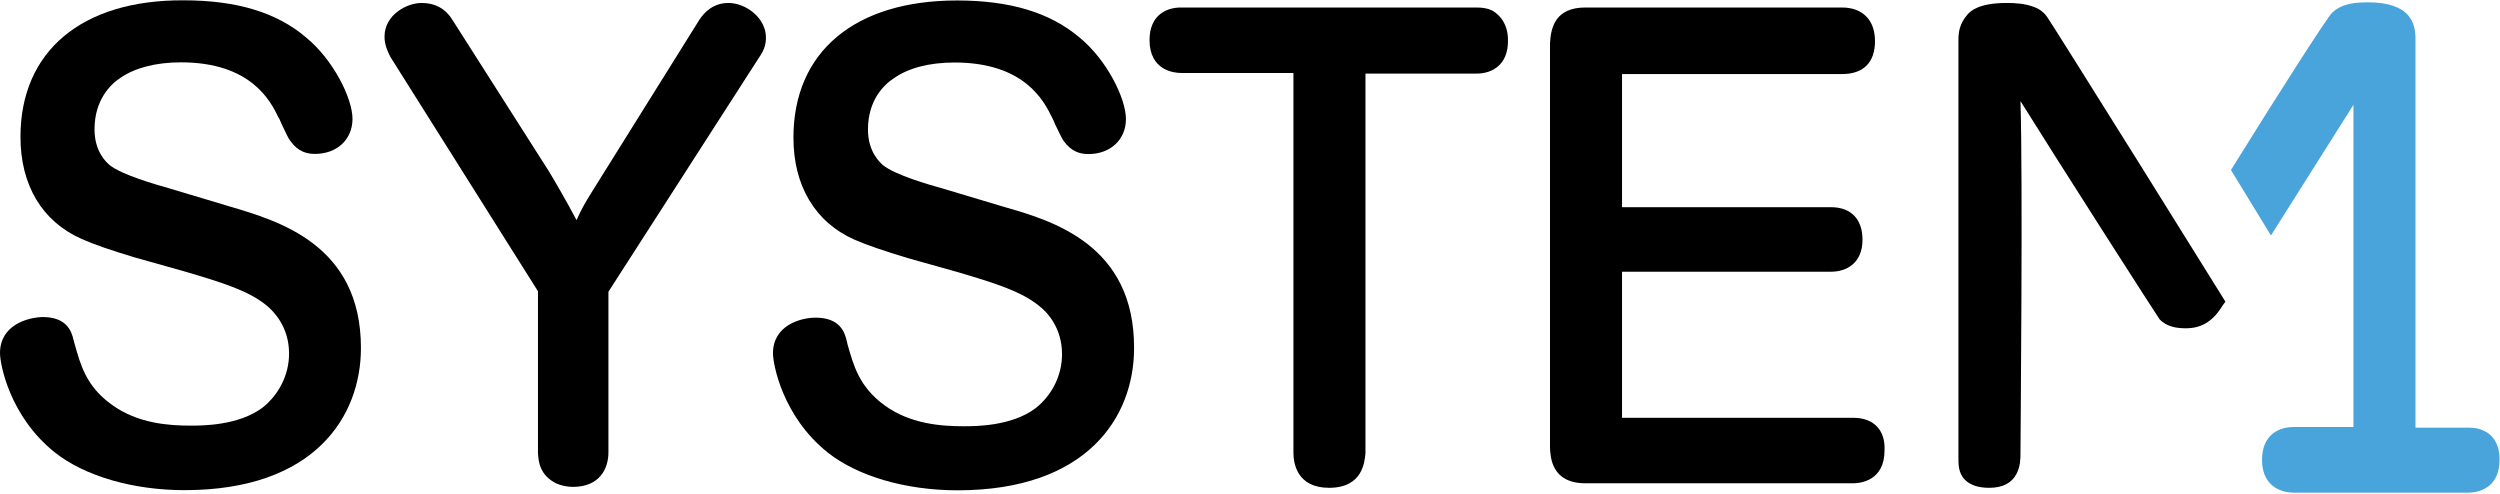 <svg version="1.2" xmlns="http://www.w3.org/2000/svg" viewBox="0 0 1600 316" width="1600" height="316">
	<title>system1-logo-svg</title>
	<style>
		.s0 { fill: #000000 } 
		.s1 { fill: #49a4db } 
	</style>
	<g id="Page-1">
		<g id="system1-all-white">
			<g id="Group-3">
				<path id="Fill-1" fill-rule="evenodd" class="s0" d="m231 222.7c0 43.9-29.7 91-112.9 91-33 0-64-9-83.2-24.3-28.8-23.1-34.9-56.4-34.9-63.4 0-18 17.6-22.8 27.2-23.1 15.7 0 18.6 9.3 19.8 14.4l0.7 2.6c3.8 13.4 7.3 27.2 23.7 39 16.6 12.2 36.8 13.5 50.5 13.5 7.7 0 30.7 0 46.1-11.5 10.6-8.4 17-21.2 17-34.6 0-17.3-10-27.2-14.4-30.8-11.6-9.6-29.5-15-52.2-21.7l-32-9c-15-4.5-26.2-8.3-34.2-11.9-25.3-11.2-39.1-34.5-39.1-65.3 0-54.7 39.1-87.7 104.3-87.4 34 0 59.6 7.7 78.4 23.7 17.6 14.4 29.8 39.1 29.8 52.2 0 13.1-9.9 22.4-24 22.4-5.1 0-10.9-1.3-16-8.6-1-1.3-2.9-5.2-5.4-10.6-0.7-1.6-1.3-3.2-2-4.2-5.1-10.5-17.6-35.2-62.4-35.2-16 0-29.4 3.5-38.7 9.9-6.4 4.2-16.6 14.1-16.6 33 0 14.1 7.3 20.8 9.6 22.8 8 6.4 29.4 12.4 38.4 15l38.4 11.5c31.3 9.3 84.1 24.4 84.1 90.6z"/>
			</g>
			<path id="Fill-4" fill-rule="evenodd" class="s0" d="m485.8 36.8l-96.4 149.9v102.8c0 10.5-5.7 22.1-22.7 22.1-3.5 0-7.3-0.7-10.9-2.3-10.5-5.4-11.2-14.1-11.5-19.5v-103.4l-94.4-149.9c-1.9-3.8-3.8-7.7-3.8-13.1 0-13.8 14.1-21.5 23.7-21.5 8.9 0 15.6 3.9 19.8 10.9l61.8 97c2.2 3.6 11.2 18.9 17.6 31.1 2.8-6.4 5.1-10.6 10.5-19.2l68.2-109.2c3.2-4.8 8.9-10.6 18.5-10.6 11.2 0 24 9.6 24 22.1 0 4.5-1.2 8.3-4.4 12.8zm240 186.1c0 43.8-29.8 90.9-113 90.9-33 0-64-9-83.2-24.3-28.8-23.1-34.9-56.4-34.9-63.4 0-18 17.9-22.8 27.2-22.8 15.7 0 18.6 9.3 19.9 14.4l0.6 2.6c3.8 13.4 7.4 27.2 23.7 39.1 16.6 12.1 36.8 13.4 50.5 13.4 7.7 0 30.8 0 46.1-11.5 10.6-8.3 17-21.1 17-34.6 0-17.3-9.9-27.2-14.4-30.7-11.5-9.6-29.5-15.1-52.2-21.8l-32-9c-15-4.5-26.2-8.3-34.2-11.8-25.3-11.2-39.1-34.6-39.1-65.3 0-55.1 39.4-87.8 104.7-87.8 33.9 0 59.5 7.7 78.4 23.7 17.6 14.4 29.7 39.1 29.7 52.2 0 13.1-9.9 22.4-24 22.4-5.1 0-10.8-1.3-16-8.6-0.9-1.3-2.8-5.1-5.4-10.6-0.6-1.6-1.3-3.2-1.9-4.2-5.1-10.5-17.6-35.2-62.4-35.2-16 0-29.5 3.5-38.7 10-6.4 4.1-16.7 14-16.7 32.9 0 14.1 7.4 20.8 9.6 22.8 8 6.4 29.5 12.5 38.4 15l38.4 11.5c31.7 9 84.2 24.4 83.9 90.7zm239.3-196.6c0 15.3-10.2 20.8-20.1 20.8h-71.1v243c-0.6 5.4-1.6 22.1-23.3 22.1-20.5 0-22.8-15.7-22.8-22.4v-243.1h-72c-4.4 0-20.1-1.6-20.1-21.1 0-15.4 10.2-20.8 20.1-20.8h189.2c4.1 0 7.3 0.6 9.9 1.9 2.5 1.3 10.5 6.7 10.2 19.6zm241 261.9c0 19.5-15.4 21.1-20.2 21.1h-171.2c-21.7 0-22.4-16.6-22.7-22.7v-259.1c0.6-10.5 3.8-22.7 22.7-22.7h164.2c13.1 0 21.1 8 21.1 21.5 0 13.7-7.4 21.1-21.1 21.1h-140.8v85.2h133.7c12.8 0 20.2 7.6 20.2 20.8 0 15-10.2 20.5-20.2 20.5h-133.7v93.5h148.1c12.8 0 20.5 7.7 19.9 20.8zm218.2-95.1c-1.6 1.9-2.5 3.5-2.9 4.1-5.7 8.7-12.8 12.9-22.4 12.9-5.4 0-12.1-0.7-16.9-5.8-0.7-0.7-67.5-105-89-139.6 1.6 49.3 0 217.4 0 225.4 0 3.2 0 8.3-2.5 13.1-3.2 6.1-9 9-17.6 9-7.1 0-12.2-1.9-15.4-5.1-4.5-4.5-4.2-10.6-4.2-14.8v-267c0-4.5 0.7-10.3 5.8-16 1.9-2.3 7.4-7.4 25-7.4 5.4 0 11.8 0.3 17.6 2.6 3.8 1.3 6.7 3.8 8.6 6.7 0.6 0.6 33.6 53.2 59.8 95.1z"/>
			<g id="Group-16">
				<path id="Fill-14" fill-rule="evenodd" class="s1" d="m1599.7 294.5c0 15.3-10.3 20.8-20.2 20.8h-111.7c-4.4 0-20.1-1.6-20.1-21.1 0-15.4 10.2-20.9 20.1-20.9h38.4v-206.2c0 0-24 38.1-52.8 83.6l-25.6-41.9c29.2-47.1 61.8-98 64.7-100.6 6.4-6.1 15-6.7 23-6.7 27.2 0 30.4 13.4 30.4 23.4v248.8h33.6c4.2 0 7.4 0.6 9.9 1.9l1.3 0.6c2.6 1.3 9.3 6.1 9 18.3z"/>
			</g>
		</g>
	</g>
</svg>